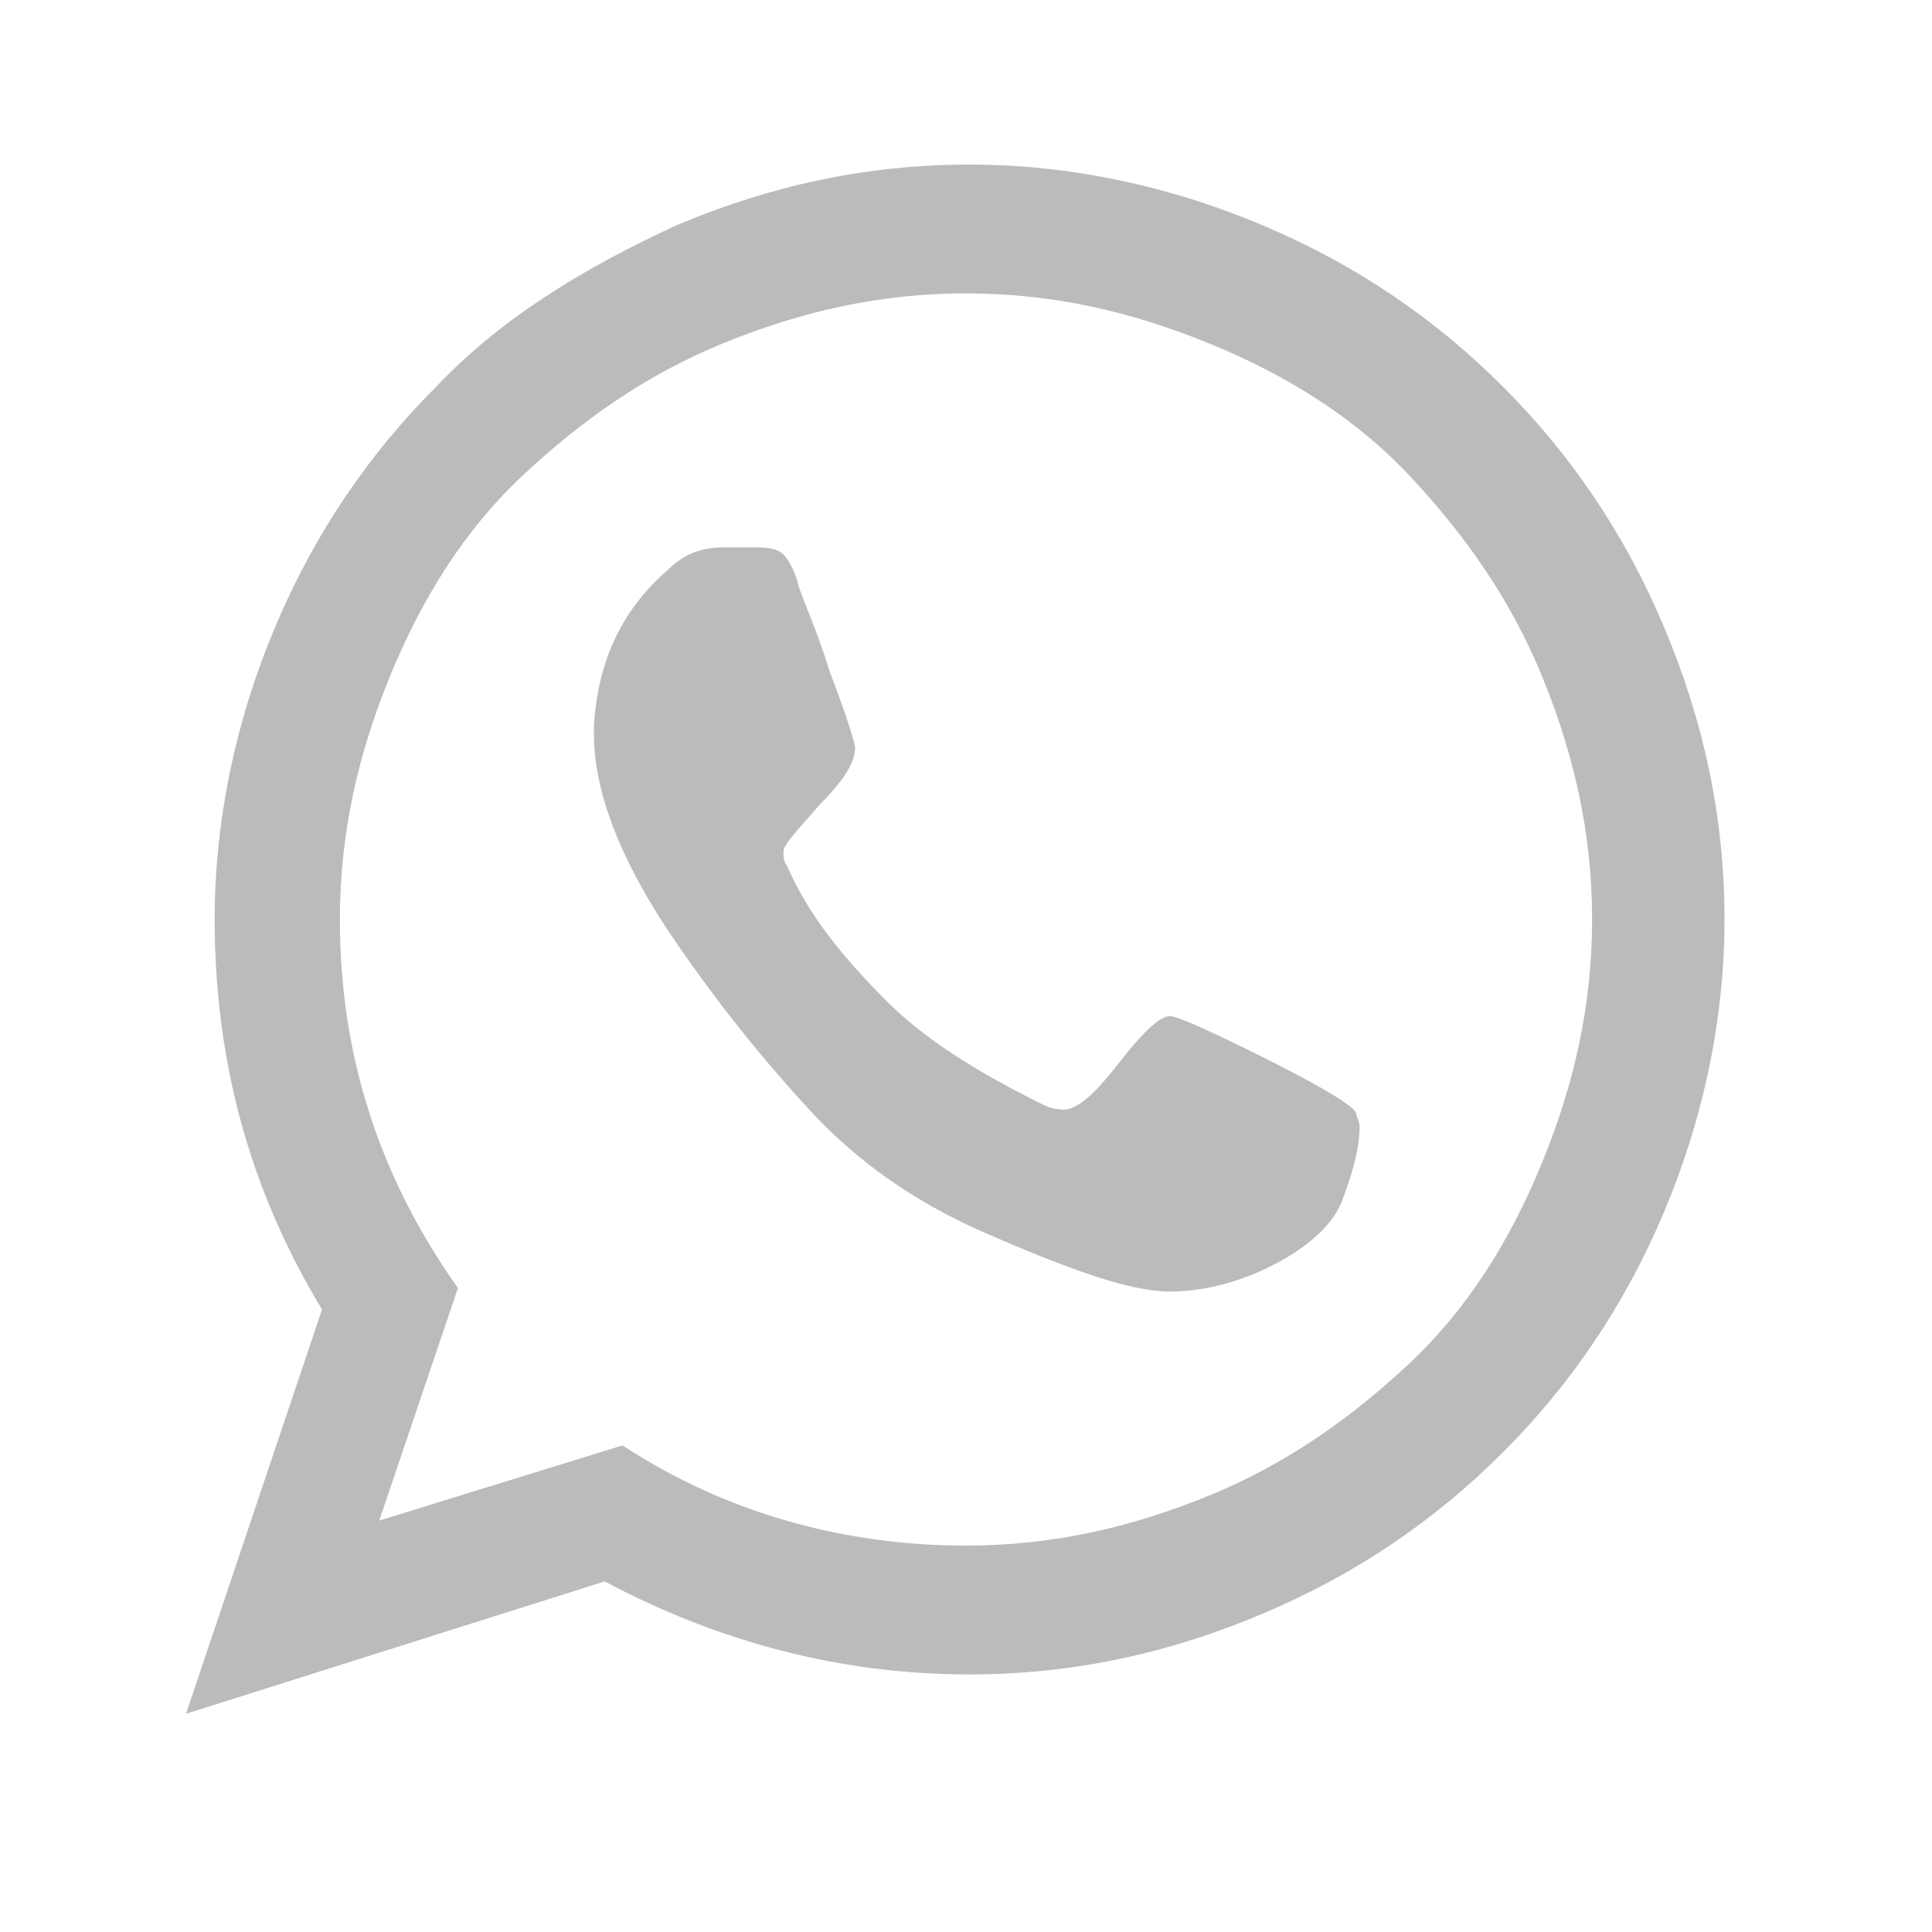 <?xml version="1.0" encoding="UTF-8"?> <svg xmlns="http://www.w3.org/2000/svg" width="28" height="28" viewBox="0 0 28 28" fill="none"> <g clip-path="url(#clip0_32_75)"> <path d="M9.8 3.267C11.148 2.696 12.548 2.385 14.052 2.385C15.504 2.385 16.956 2.696 18.304 3.267C19.652 3.837 20.793 4.615 21.778 5.6C22.763 6.585 23.541 7.726 24.111 9.074C24.681 10.422 24.993 11.822 24.993 13.326C24.993 14.778 24.681 16.23 24.111 17.578C23.541 18.926 22.763 20.067 21.778 21.052C20.793 22.037 19.652 22.815 18.304 23.385C16.956 23.956 15.556 24.267 14.052 24.267C12.185 24.267 10.422 23.8 8.763 22.919L2.696 24.837L4.667 18.978C3.63 17.267 3.111 15.4 3.111 13.326C3.111 11.874 3.422 10.422 3.993 9.074C4.563 7.726 5.341 6.585 6.326 5.6C7.259 4.615 8.452 3.889 9.8 3.267ZM14 22.4C15.244 22.4 16.385 22.141 17.526 21.674C18.667 21.207 19.6 20.533 20.43 19.756C21.259 18.978 21.881 17.993 22.348 16.852C22.815 15.711 23.074 14.57 23.074 13.326C23.074 12.082 22.815 10.941 22.348 9.8C21.881 8.659 21.207 7.726 20.43 6.896C19.652 6.067 18.667 5.444 17.526 4.978C16.385 4.511 15.244 4.252 14 4.252C12.755 4.252 11.615 4.511 10.474 4.978C9.333 5.444 8.4 6.119 7.57 6.896C6.741 7.674 6.119 8.659 5.652 9.8C5.185 10.941 4.926 12.082 4.926 13.326C4.926 15.296 5.496 17.059 6.637 18.667L5.496 22.037L9.022 20.948C10.526 21.933 12.237 22.4 14 22.4ZM16.178 15.452C16.541 14.985 16.8 14.726 16.956 14.726C17.059 14.726 17.526 14.933 18.355 15.348C19.185 15.763 19.6 16.022 19.652 16.126C19.652 16.178 19.704 16.23 19.704 16.333C19.704 16.645 19.6 17.007 19.444 17.422C19.289 17.785 18.926 18.096 18.407 18.356C17.889 18.615 17.37 18.718 16.956 18.718C16.385 18.718 15.504 18.407 14.207 17.837C13.274 17.422 12.444 16.852 11.77 16.126C11.096 15.4 10.37 14.518 9.644 13.43C8.97 12.393 8.607 11.459 8.607 10.63V10.526C8.659 9.644 8.97 8.867 9.696 8.244C9.904 8.037 10.163 7.933 10.474 7.933C10.526 7.933 10.63 7.933 10.733 7.933C10.837 7.933 10.941 7.933 10.993 7.933C11.2 7.933 11.304 7.985 11.355 8.037C11.407 8.089 11.511 8.244 11.563 8.452C11.615 8.659 11.822 9.074 12.03 9.748C12.289 10.422 12.393 10.785 12.393 10.837C12.393 11.044 12.237 11.304 11.874 11.667C11.563 12.03 11.355 12.237 11.355 12.341C11.355 12.393 11.355 12.496 11.407 12.548C11.719 13.274 12.237 13.896 12.859 14.518C13.378 15.037 14.104 15.504 15.037 15.97C15.141 16.022 15.244 16.074 15.348 16.074C15.556 16.126 15.815 15.918 16.178 15.452Z" fill="#BBBBBB"></path> </g> <defs> <clipPath id="clip0_32_75"> <rect width="28" height="28" fill="white"></rect> </clipPath> </defs> </svg> 